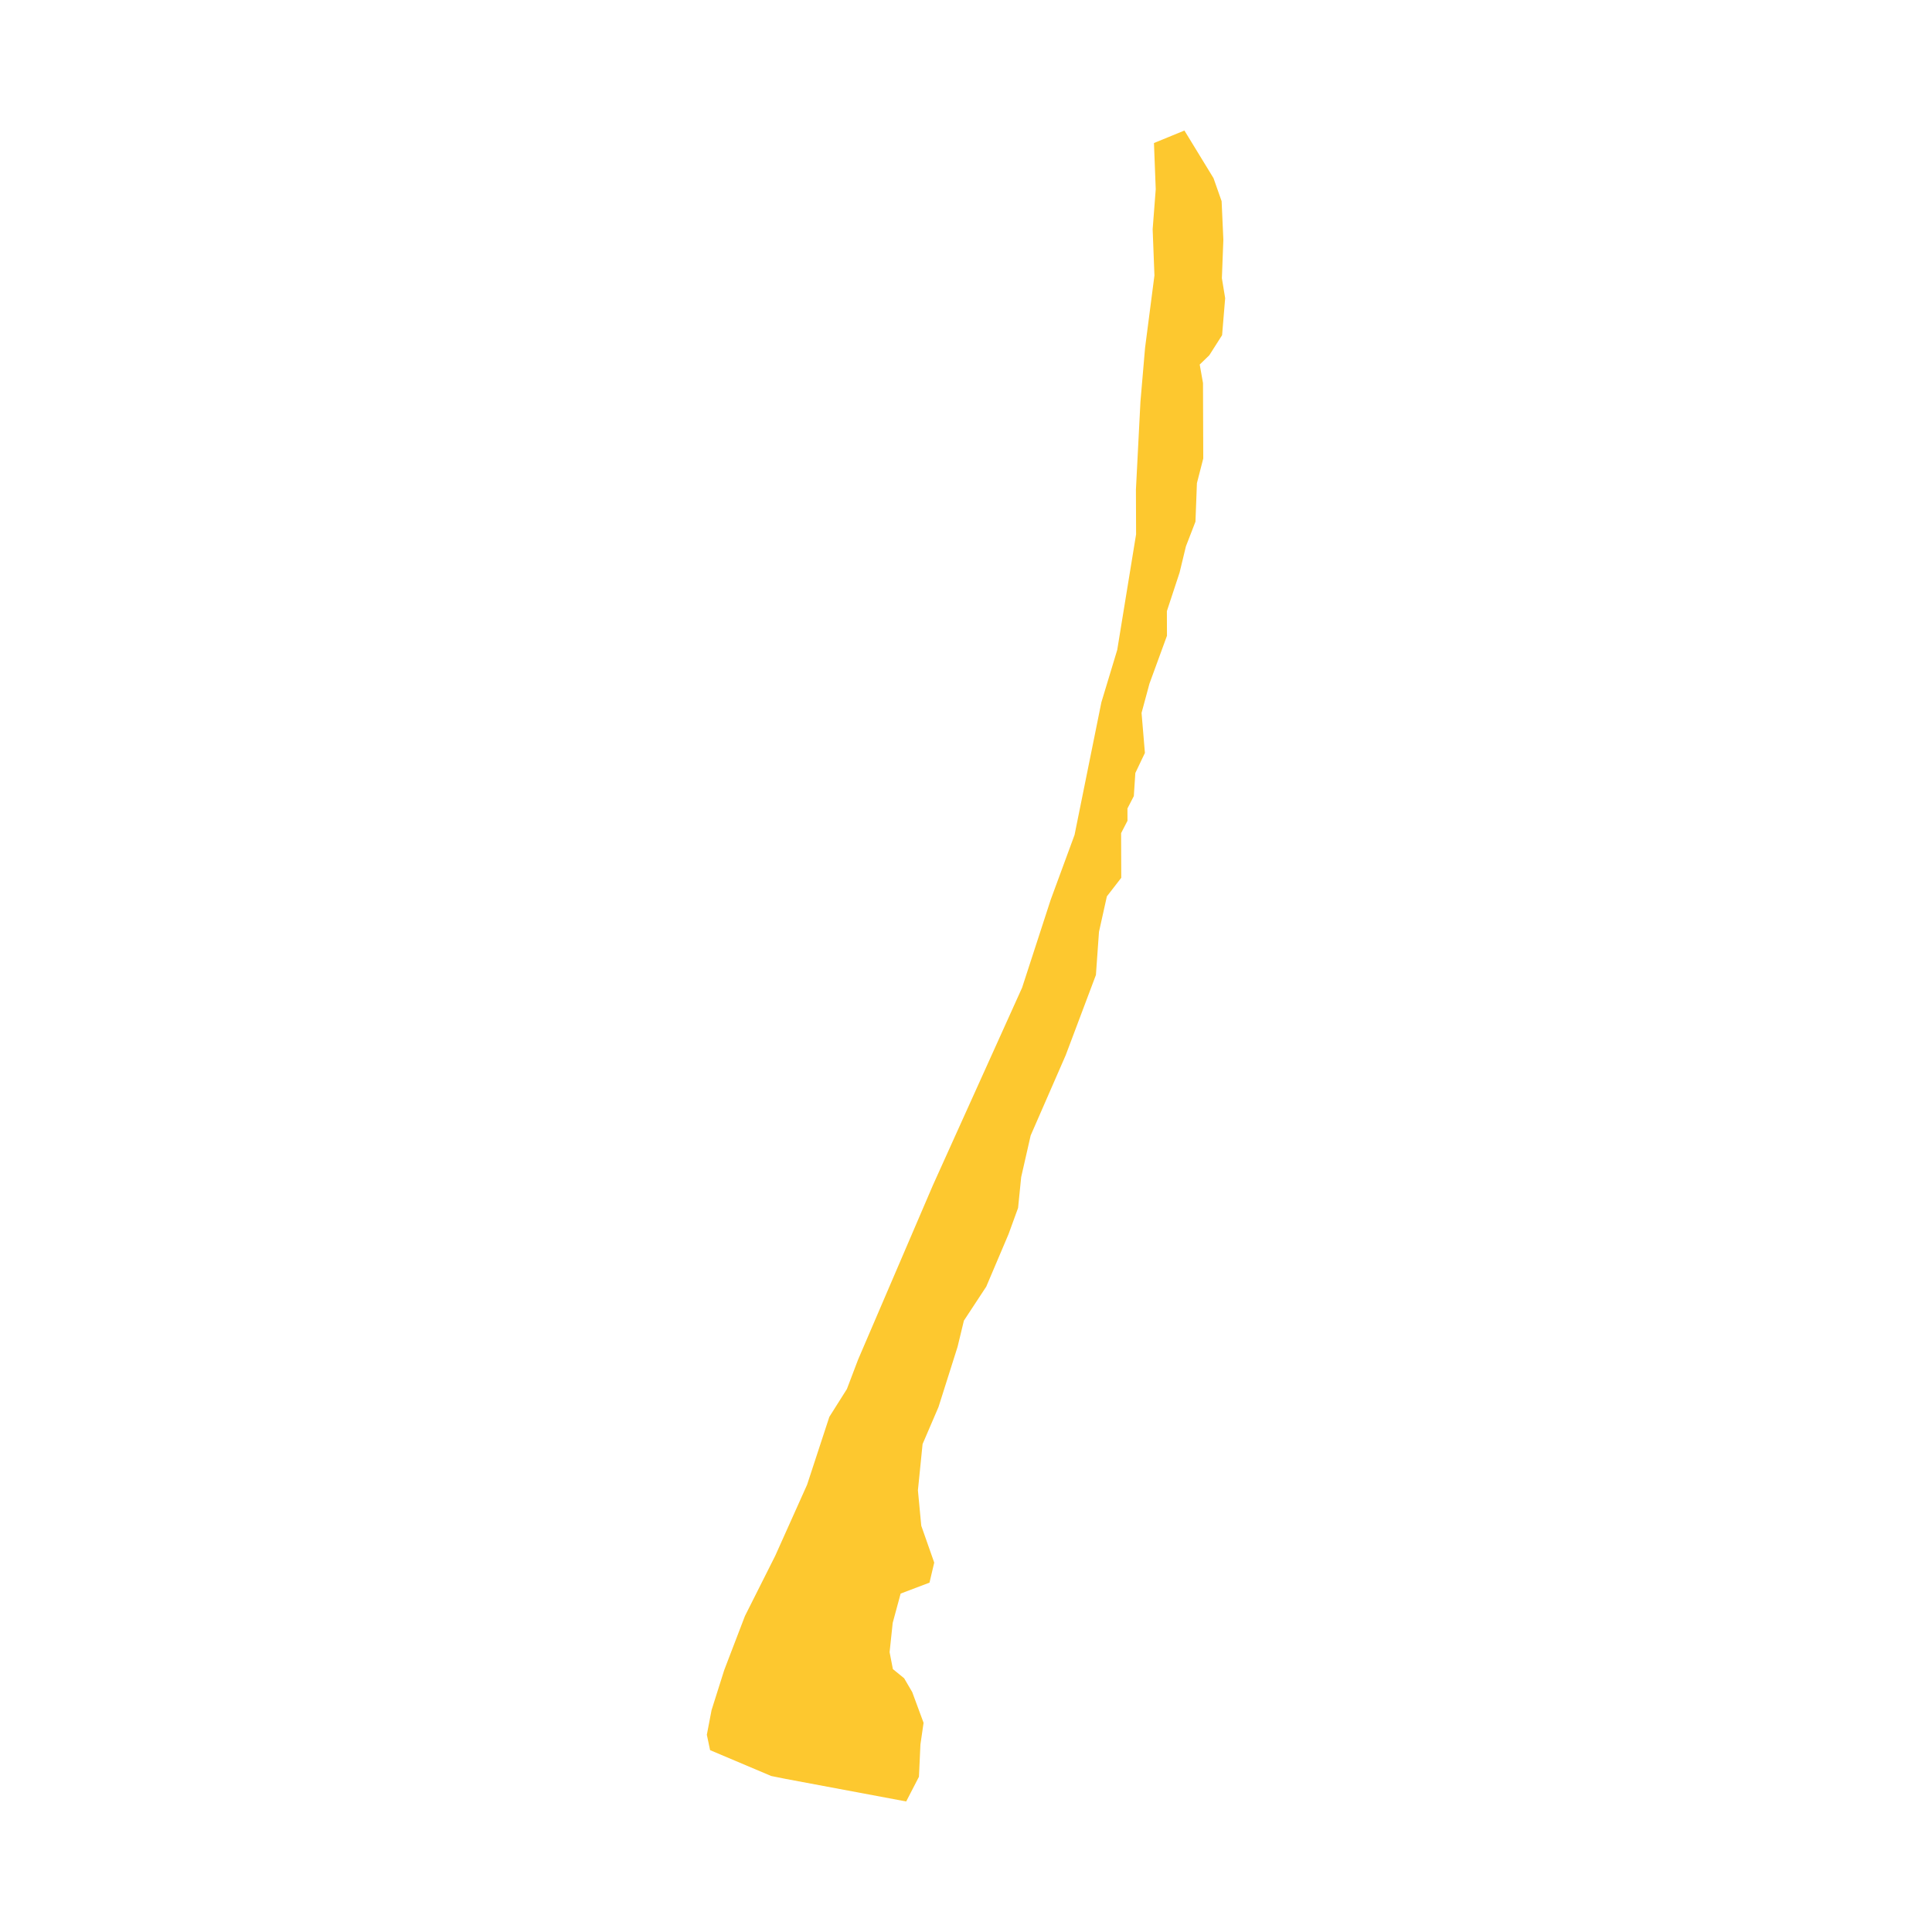 <svg xmlns="http://www.w3.org/2000/svg" fill="#fdc82f80" width="256" height="256" viewBox="-20 -20 119.413 296"><path d="M12.097,252.547 9.864,252.1 0.5,248.139 0,245.782 0.725,242.003 2.669,235.858 5.839,227.584 10.48,218.356 15.361,207.472 18.77,197.074 21.46,192.812 23.166,188.32 34.632,161.596 48.301,131.322 52.683,117.848 56.337,107.919 60.446,87.606 62.877,79.569 65.766,61.858 65.741,55.016 66.431,41.563 67.14,33.301 68.576,22.203 68.304,15.127 68.775,8.987 68.503,1.912 73.171,0 77.626,7.289 78.869,10.822 79.136,16.72 78.91,22.62 79.413,25.685 78.942,31.352 76.984,34.428 75.513,35.852 76.017,38.682 76.057,50.242 75.086,54.021 74.862,59.922 73.399,63.705 72.43,67.721 70.483,73.631 70.496,77.406 67.816,84.735 66.603,89.223 67.117,95.356 65.651,98.431 65.418,101.972 64.441,103.865 64.448,105.752 63.47,107.645 63.494,114.487 61.29,117.333 60.081,122.765 59.611,129.374 54.982,141.667 49.613,153.967 48.16,160.345 47.686,165.066 46.223,169.085 42.808,177.126 39.383,182.336 38.413,186.352 35.493,195.569 33.054,201.246 32.34,208.328 32.852,213.752 34.838,219.405 34.114,222.475 29.692,224.152 28.477,228.64 28.001,233.127 28.503,235.719 30.229,237.125 31.467,239.243 33.207,243.95 32.726,247.258 32.498,252.214 30.544,256 12.097,252.547Z"/></svg>